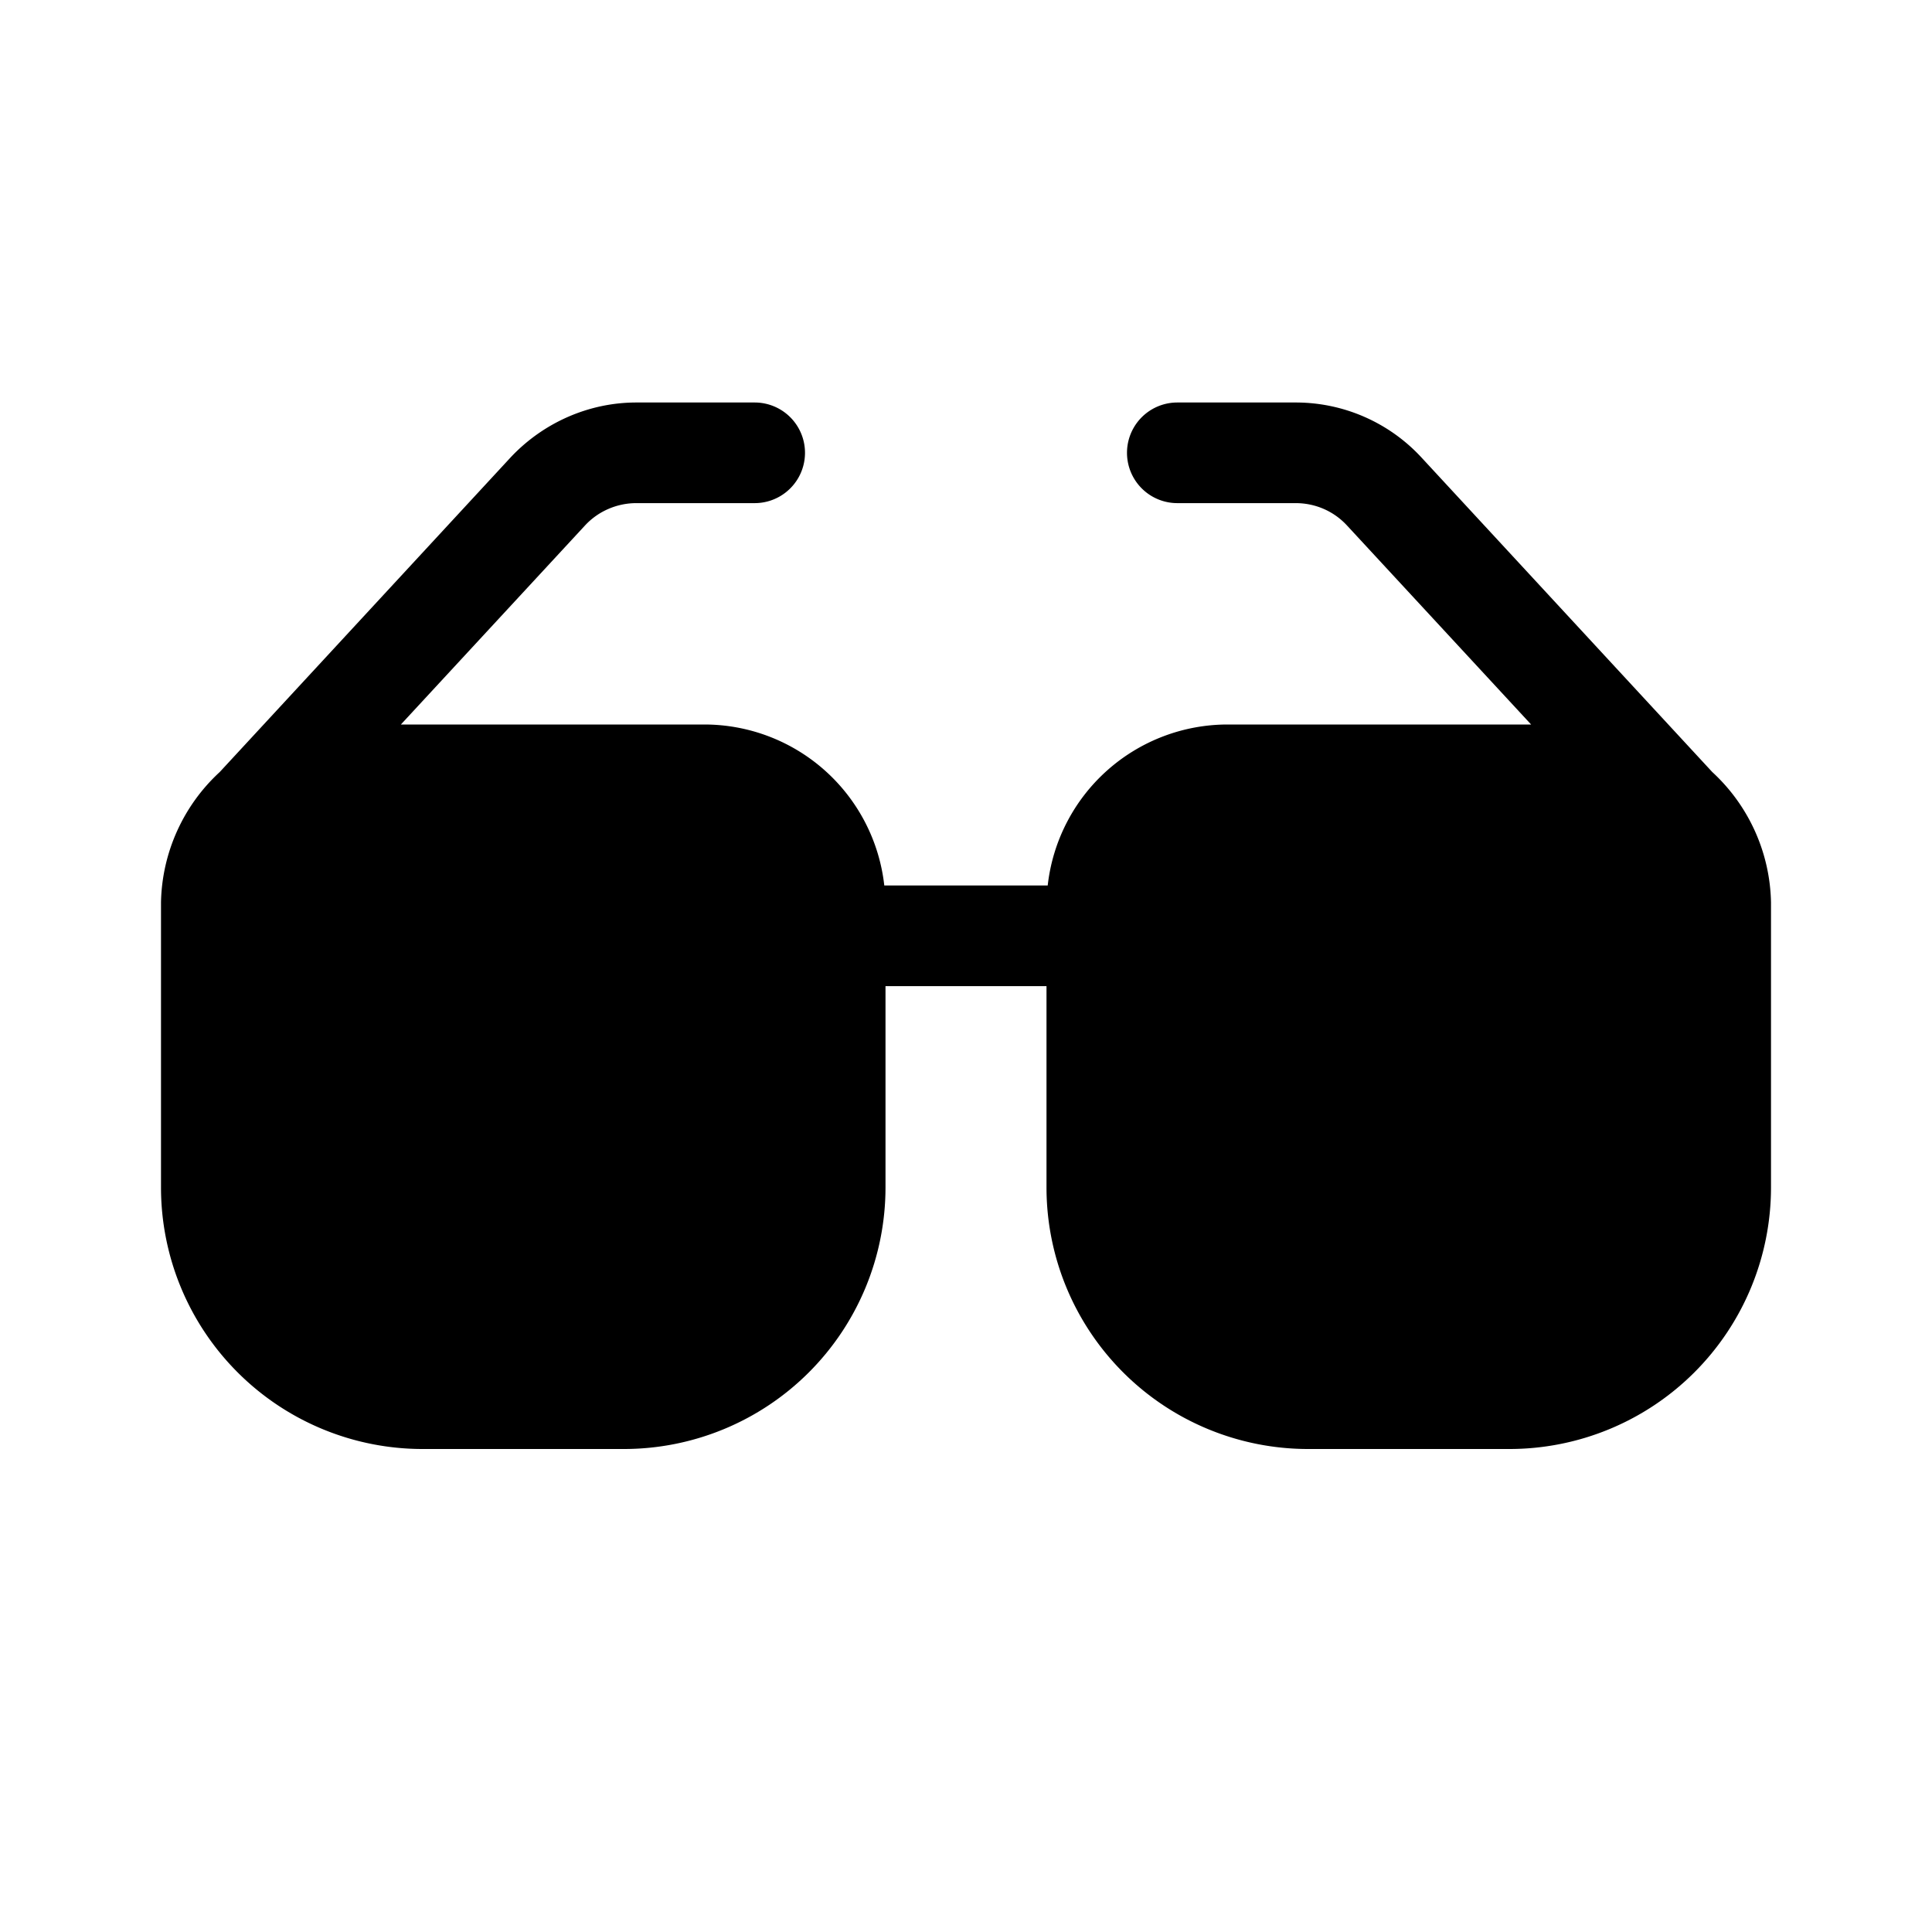 <svg width="48" height="48" viewBox="0 0 48 48" xmlns="http://www.w3.org/2000/svg"><path d="M14.53 13.06c.33-.36.8-.56 1.28-.56h2.94a1.25 1.25 0 1 0 0-2.5h-2.94c-1.18 0-2.31.5-3.12 1.36l-7.23 7.82A4.52 4.52 0 0 0 4 22.42v7.08a6.5 6.5 0 0 0 6.5 6.5h5a6.5 6.5 0 0 0 6.5-6.5v-5h4v5a6.5 6.5 0 0 0 6.5 6.5h5a6.5 6.5 0 0 0 6.5-6.5v-7.08a4.52 4.52 0 0 0-1.46-3.24l-7.23-7.82A4.25 4.25 0 0 0 32.19 10h-2.94a1.25 1.25 0 1 0 0 2.5h2.94c.49 0 .95.2 1.28.56L38.04 18H30.5a4.5 4.5 0 0 0-4.47 4h-4.06a4.5 4.5 0 0 0-4.47-4H9.96l4.57-4.94Z"/></svg>